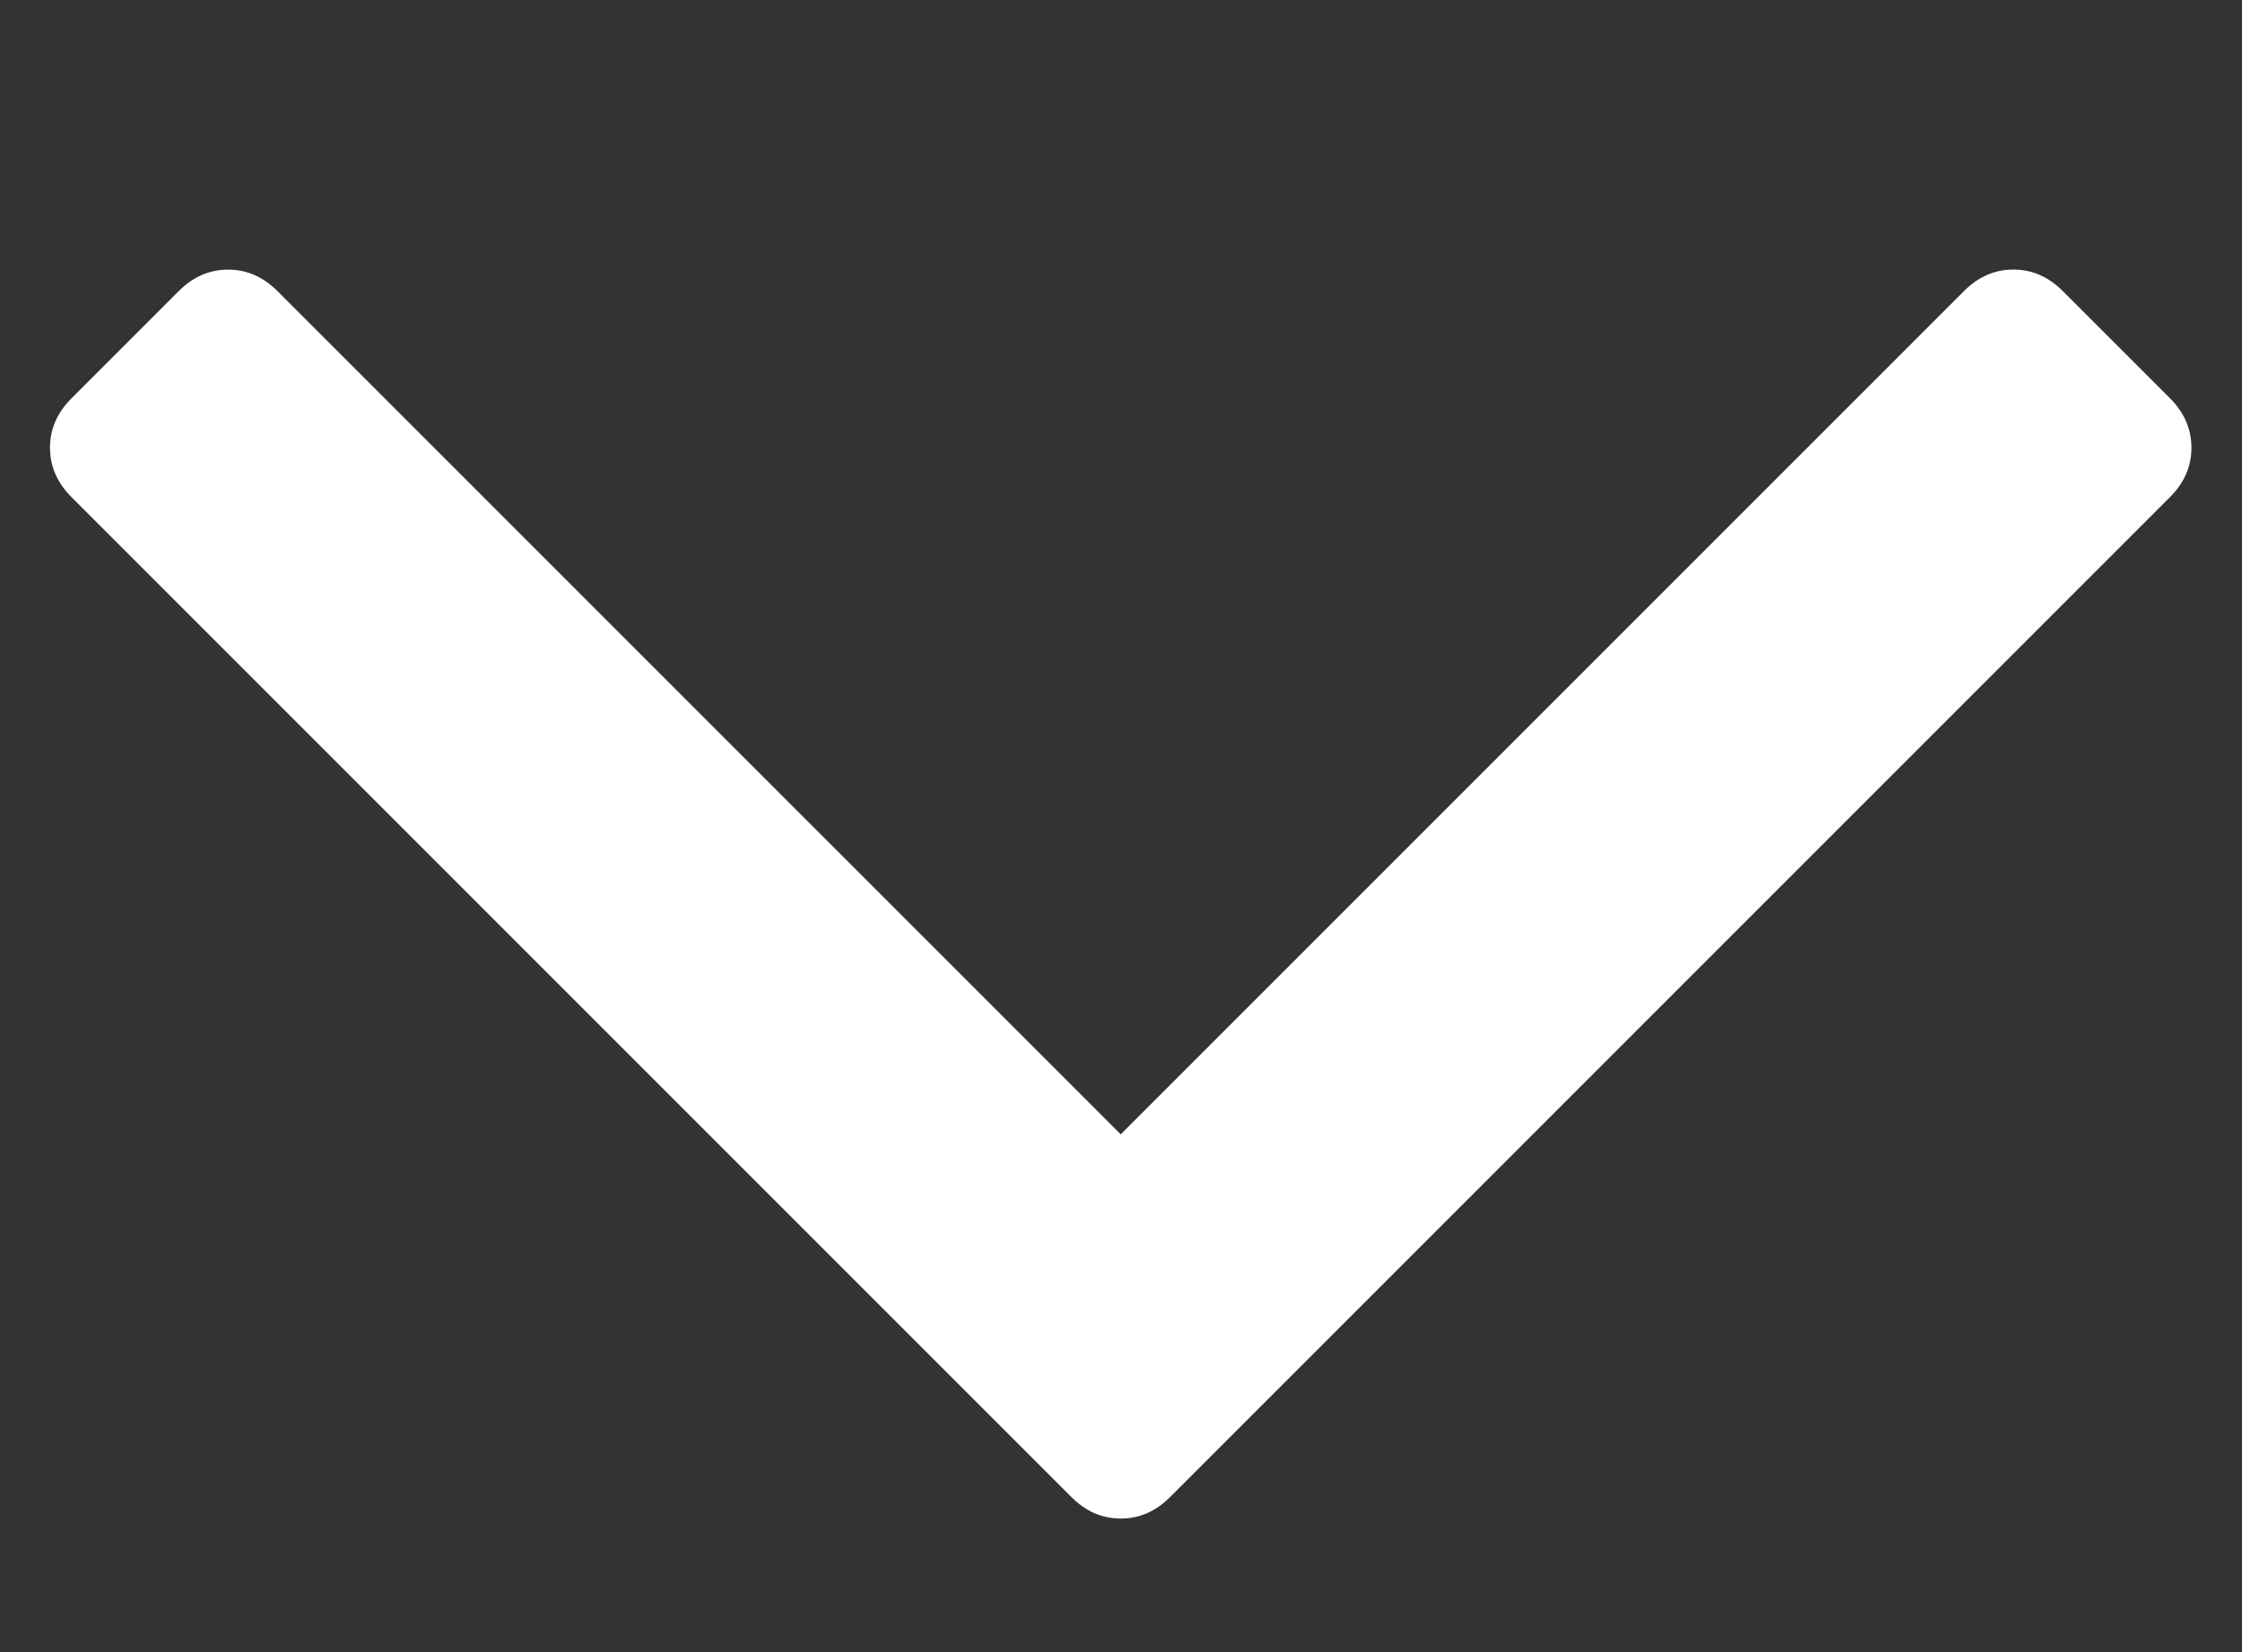 <?xml version="1.0" encoding="utf-8"?>
<!-- Generator: Adobe Illustrator 16.0.0, SVG Export Plug-In . SVG Version: 6.00 Build 0)  -->
<svg version="1.2" baseProfile="tiny" id="Layer_1" xmlns="http://www.w3.org/2000/svg" xmlns:xlink="http://www.w3.org/1999/xlink"
	 x="0px" y="0px" width="76px" height="56px" viewBox="0 0 76 56" xml:space="preserve">
<rect x="0" y="0" width="76" height="56" fill="#333333" stroke="none"/>
<path fill="#FFFFFF" d="M73.561,13.501l-3.637-3.636c-0.485-0.485-1.043-0.728-1.674-0.728c-0.63,0-1.188,0.243-1.673,0.728
	L37.991,38.45L9.405,9.867C8.919,9.381,8.363,9.139,7.732,9.139c-0.63,0-1.188,0.242-1.673,0.728l-3.637,3.637
	c-0.486,0.485-0.727,1.043-0.727,1.672c0,0.63,0.243,1.188,0.727,1.673l33.896,33.896c0.484,0.485,1.043,0.728,1.673,0.728
	s1.188-0.242,1.672-0.728l33.897-33.896c0.485-0.485,0.726-1.042,0.726-1.673C74.286,14.547,74.046,13.988,73.561,13.501z"/>
</svg>
